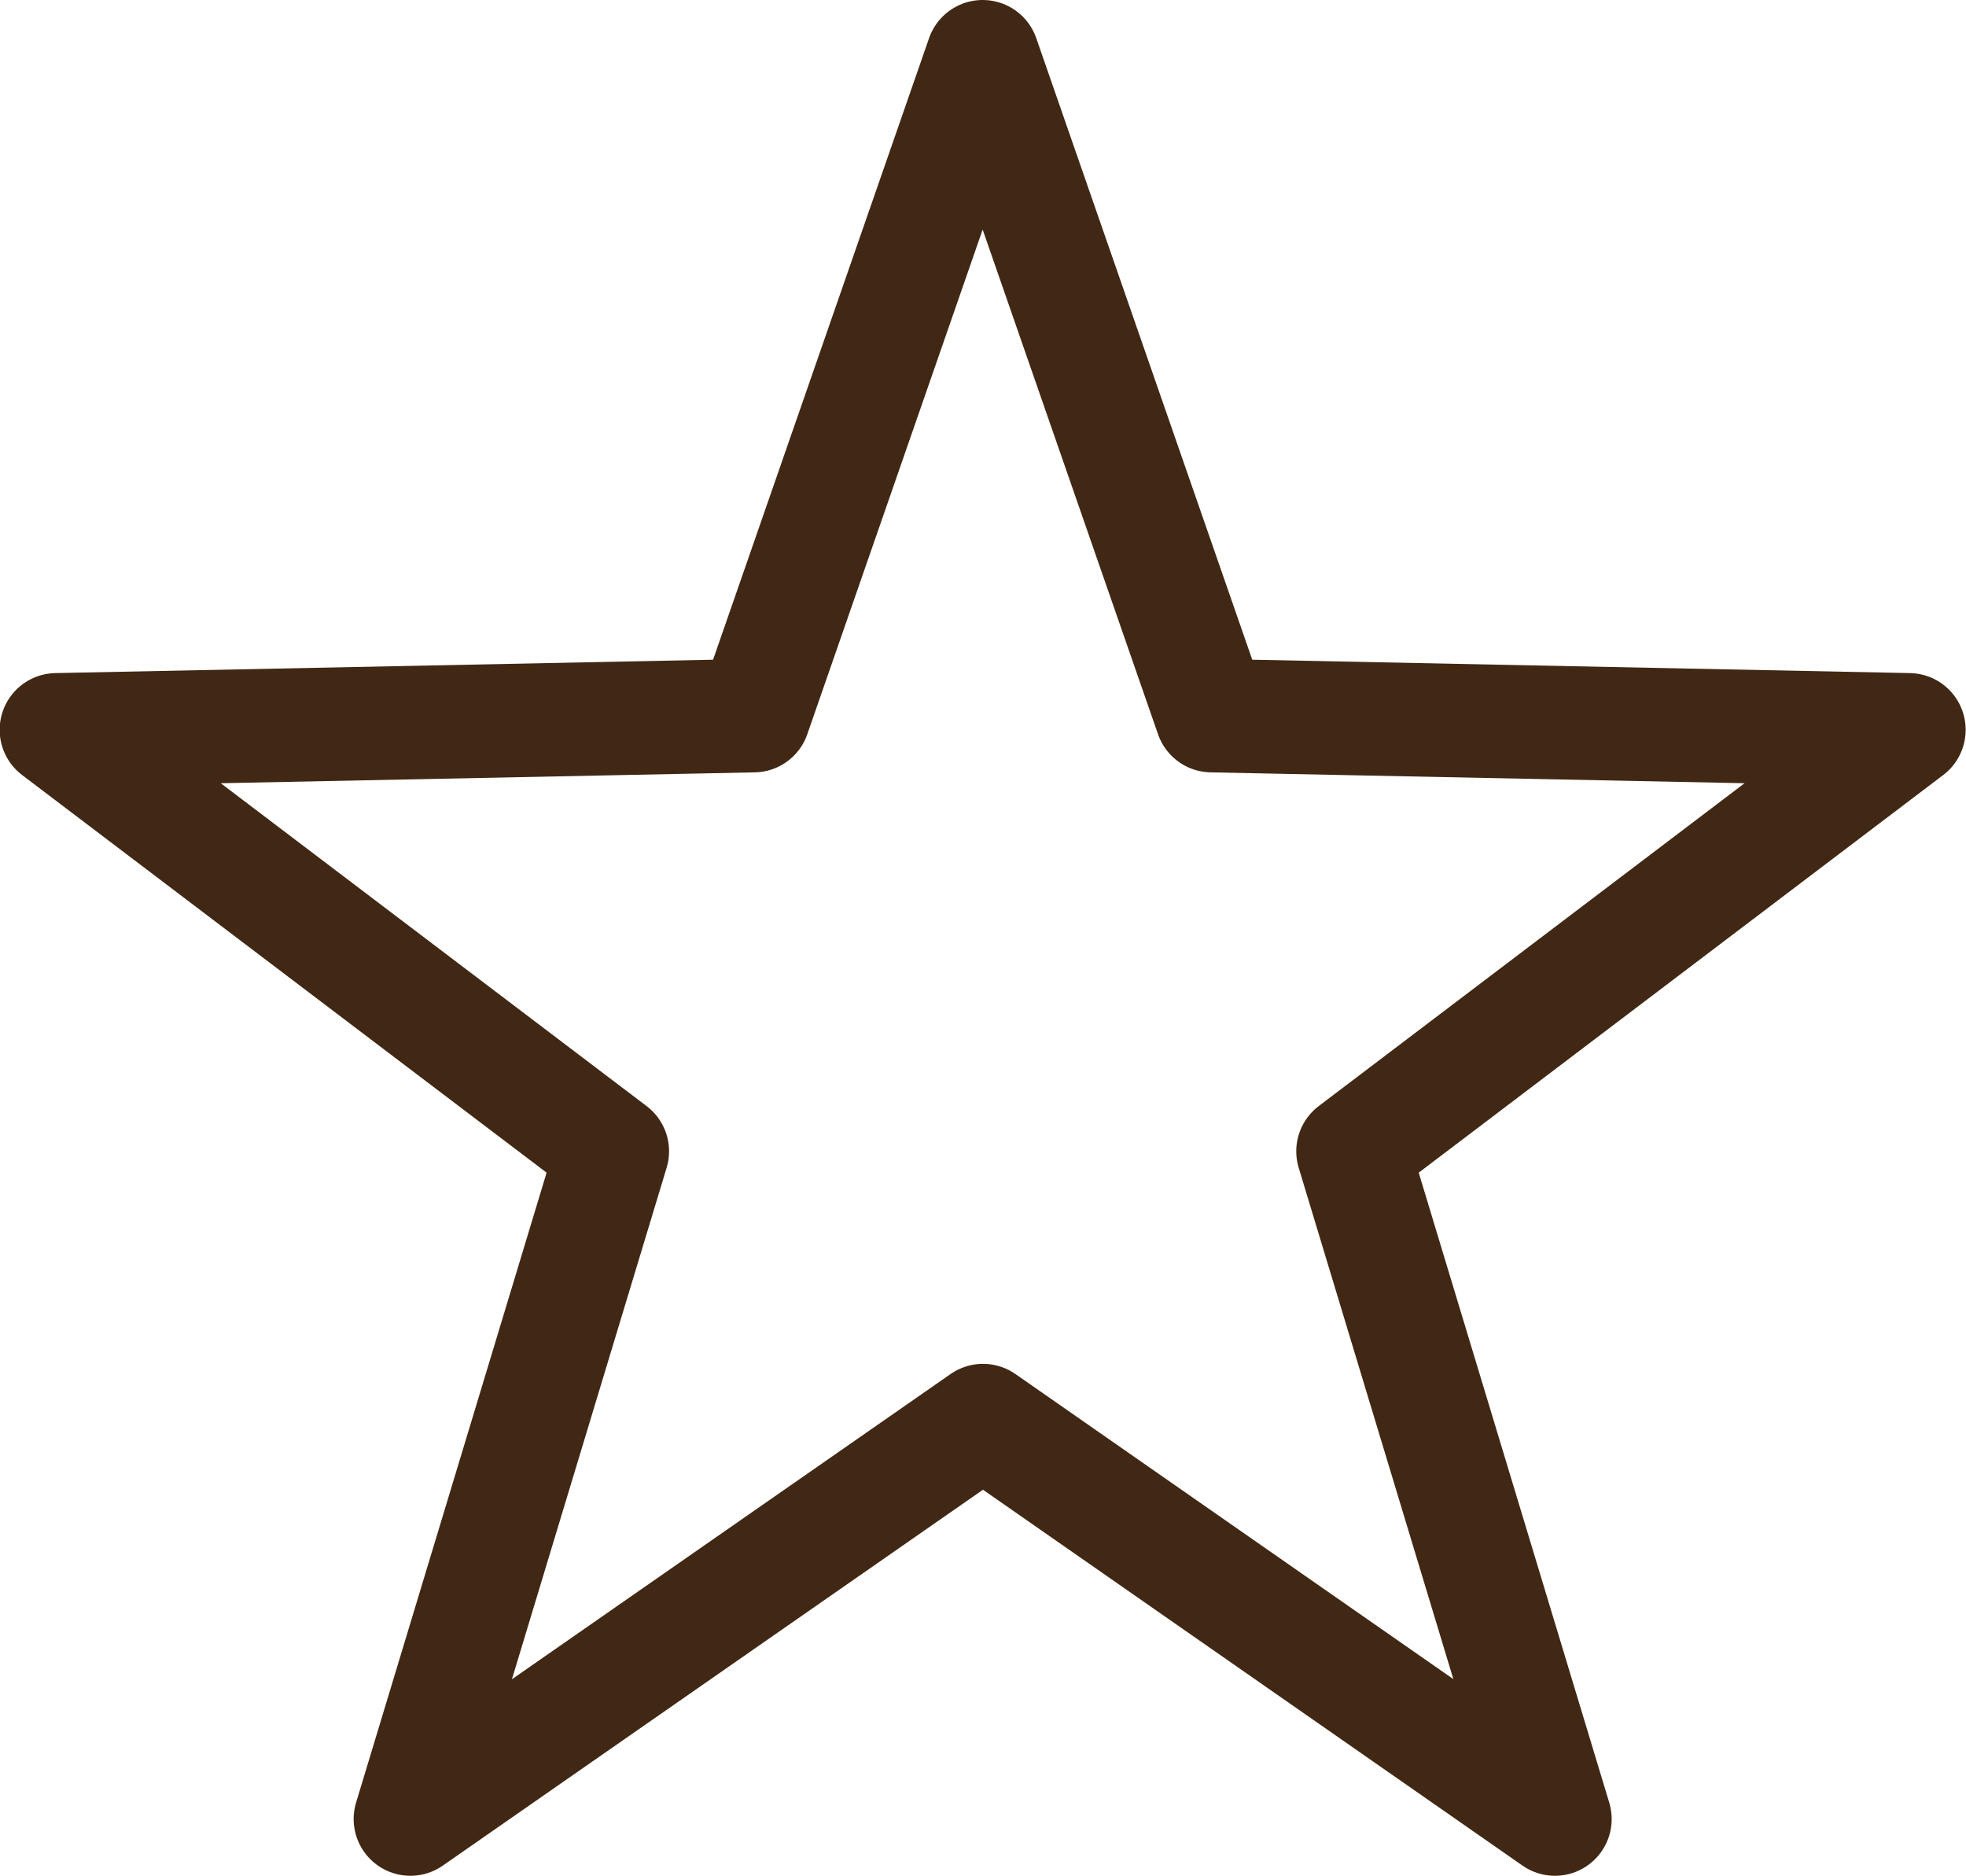 <?xml version="1.0" encoding="UTF-8" standalone="no"?><svg xmlns="http://www.w3.org/2000/svg" width="17.328" height="16.529" viewBox="0 0 17.328 16.529">
  <path id="Tracé_764" data-name="Tracé 764" d="M36.847,19.45,31.8,22.961l1.78-5.884-4.9-3.714,6.146-.125,2.018-5.806,2.018,5.806,6.146.125-4.9,3.714,1.78,5.884Z" transform="translate(-28.183 -6.932)" fill="none" stroke="#412814" stroke-linecap="round" stroke-linejoin="round" stroke-miterlimit="10" stroke-width="1"/>
</svg>

